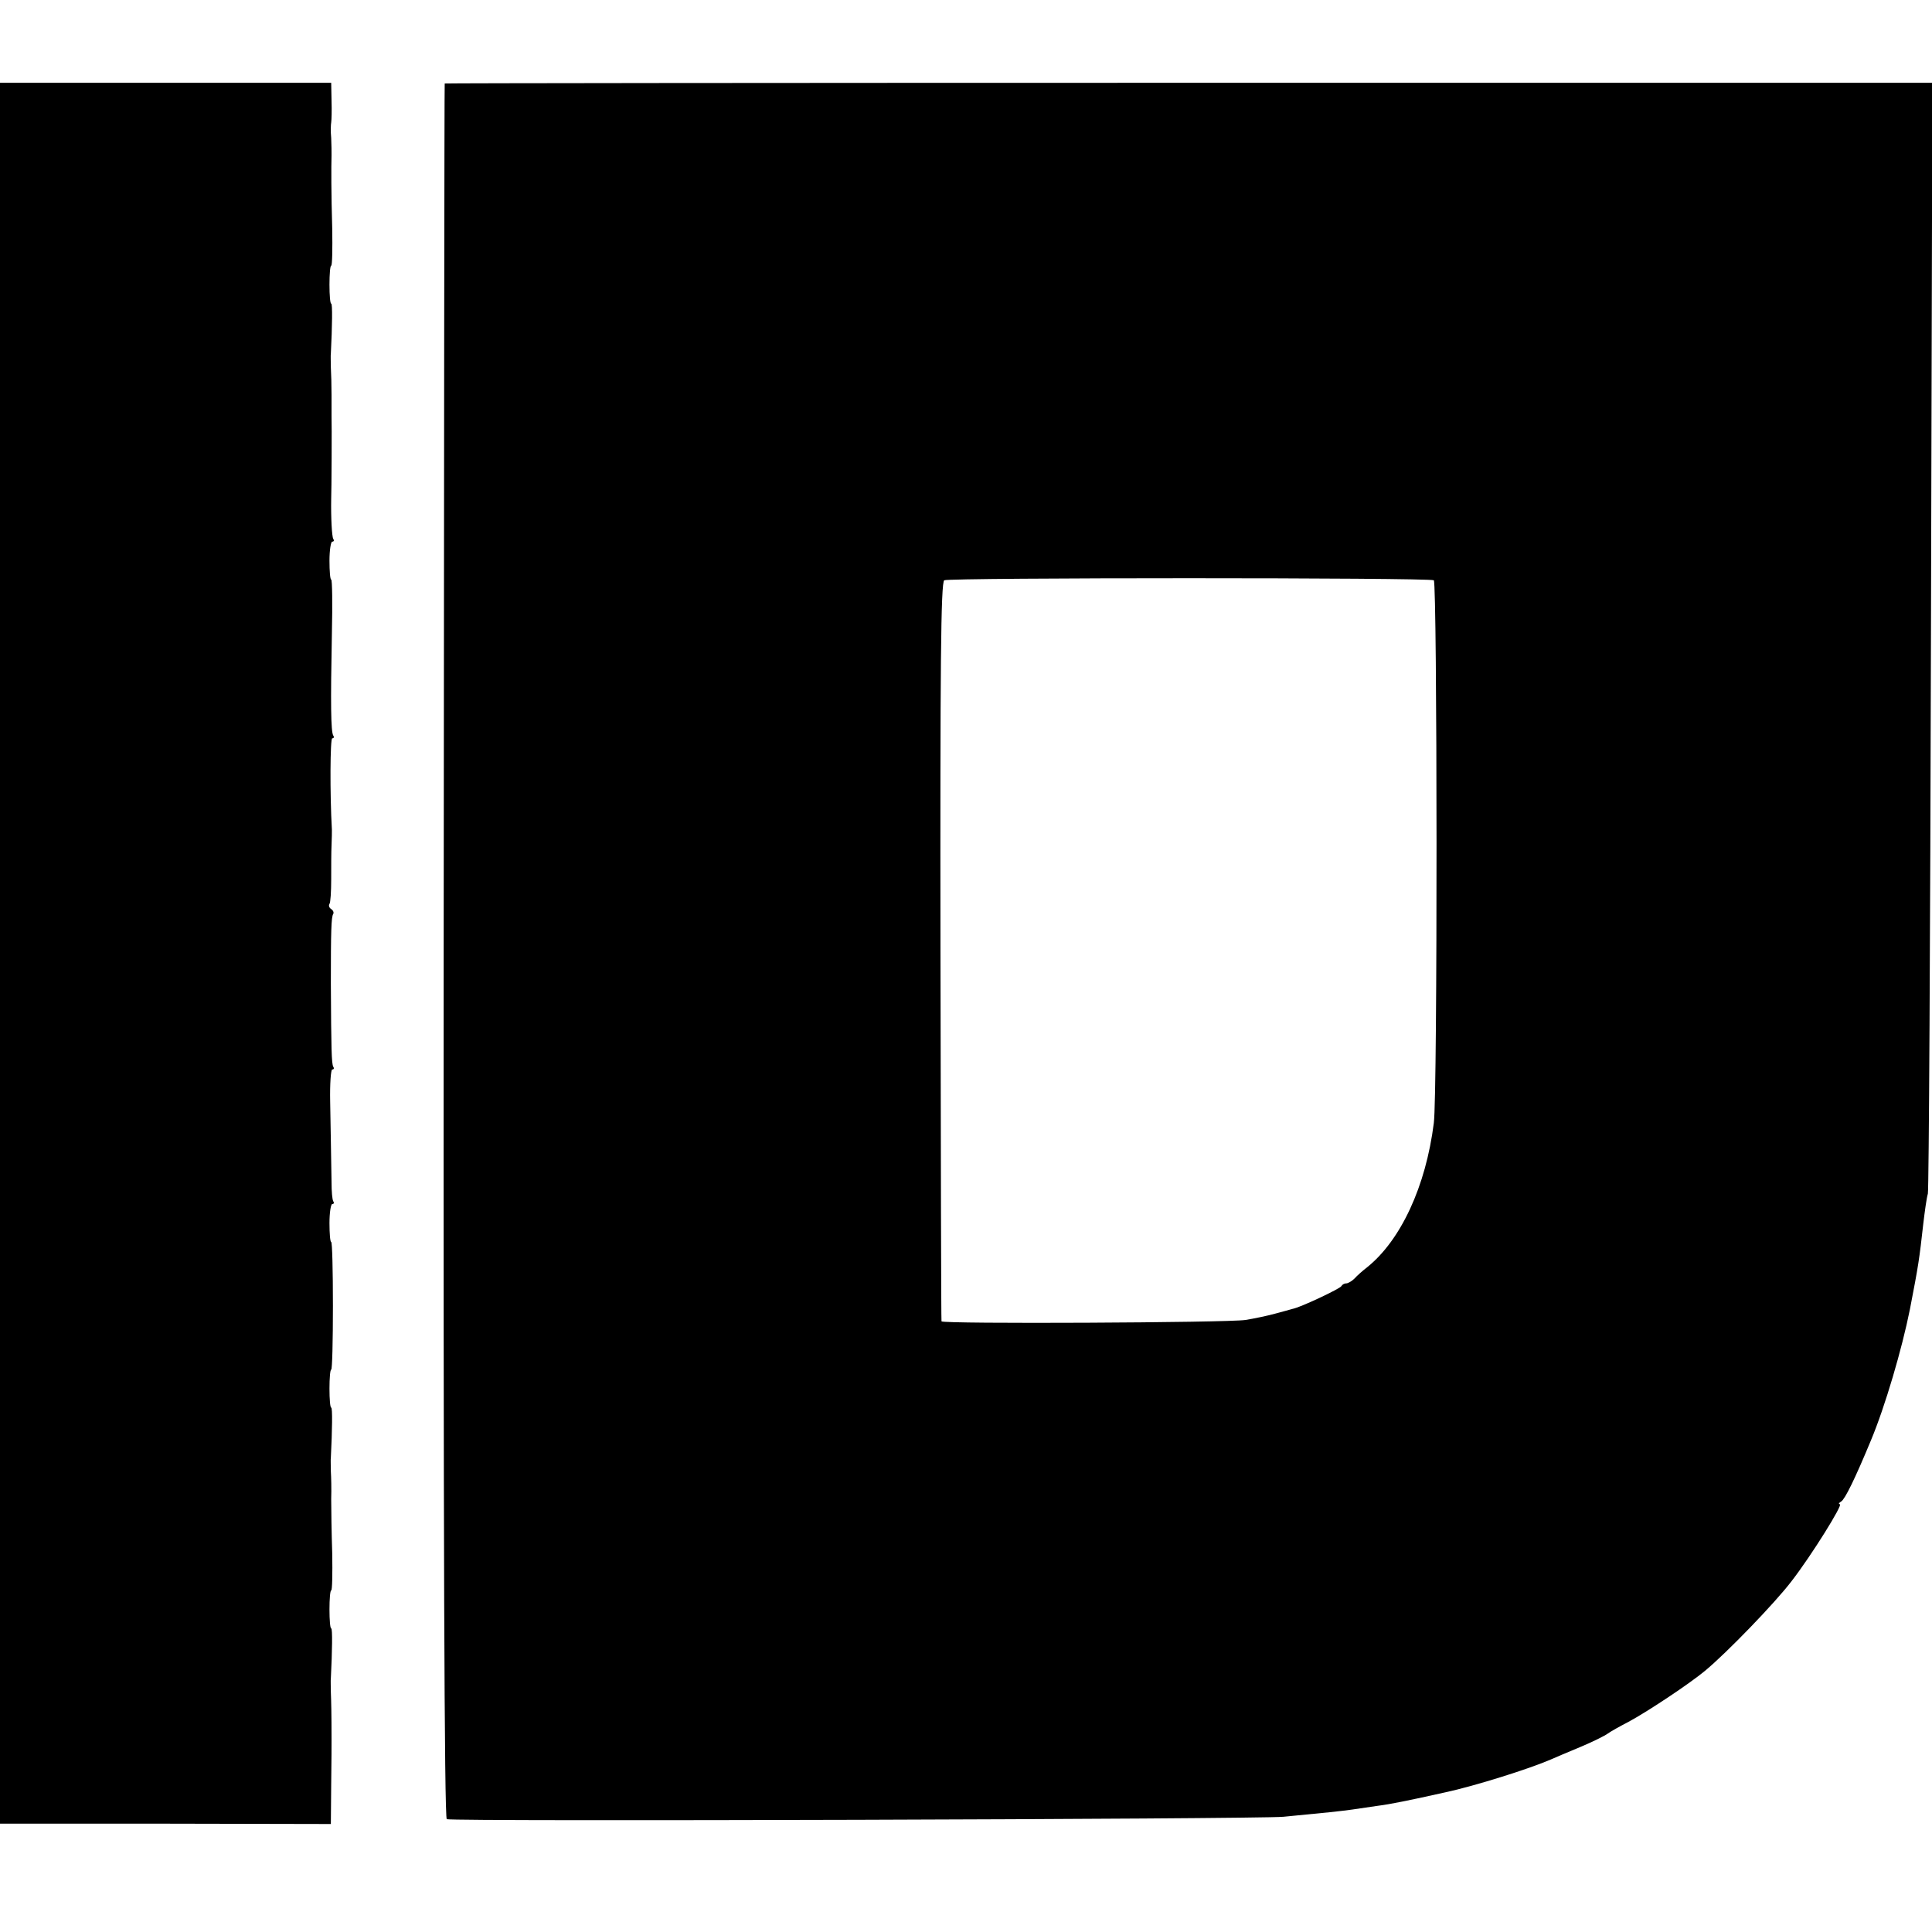 <?xml version="1.0" standalone="no"?>
<!DOCTYPE svg PUBLIC "-//W3C//DTD SVG 20010904//EN"
 "http://www.w3.org/TR/2001/REC-SVG-20010904/DTD/svg10.dtd">
<svg version="1.0" xmlns="http://www.w3.org/2000/svg"
 width="560pt" height="560pt" viewBox="0 0 560 560"
 preserveAspectRatio="xMidYMid meet">
<g transform="translate(0,560) scale(0.1,-0.1)"
fill="#000000" stroke="none">
<path d="M0 2837 l0 -2523 479 0 480 -1 1 116 c1 64 1 121 1 126 0 80 -1 115
-2 140 0 17 -1 35 0 40 4 80 5 145 1 145 -3 0 -5 25 -5 55 0 30 2 55 5 55 3 0
4 48 3 107 -2 60 -3 131 -3 158 1 28 0 64 -1 80 0 17 -1 35 0 40 4 80 5 145 1
145 -3 0 -5 25 -5 55 0 30 2 55 5 55 3 0 5 83 5 185 0 102 -2 185 -5 185 -3 0
-5 25 -5 55 0 30 4 55 8 55 5 0 6 4 3 8 -3 5 -5 29 -5 55 -2 97 -2 145 -4 235
-1 50 2 92 6 92 5 0 6 4 3 8 -5 9 -6 50 -7 242 0 148 1 193 7 201 2 4 0 10 -6
14 -6 4 -8 10 -5 15 3 4 5 36 5 71 0 35 0 80 1 99 1 19 1 40 1 45 -6 105 -5
265 1 265 5 0 6 4 3 8 -7 11 -8 92 -4 295 2 86 1 157 -2 157 -3 0 -5 25 -5 55
0 30 4 55 8 55 5 0 6 4 3 8 -4 7 -7 61 -6 117 1 18 2 216 1 240 0 6 0 33 0 60
0 28 -1 64 -2 80 0 17 -1 35 0 40 4 80 5 145 1 145 -3 0 -5 25 -5 55 0 30 2
55 5 55 3 0 4 48 3 107 -3 102 -3 179 -2 213 0 8 0 31 -1 50 -2 19 -1 40 0 45
1 6 2 34 1 63 l-1 52 -480 0 -480 0 0 -2523z"/>
<path d="M1289 5358 c-1 -2 -2 -1134 -3 -2515 -1 -1670 2 -2514 9 -2516 20 -7
2352 0 2425 7 126 12 164 16 200 21 19 3 53 8 75 11 33 4 92 16 195 39 84 18
243 68 305 95 11 5 49 21 85 36 36 15 72 33 80 39 8 6 35 21 60 34 56 30 179
112 222 148 63 52 204 198 251 260 58 75 150 223 140 223 -5 0 -3 4 4 8 11 7
40 66 86 177 41 98 90 265 113 380 25 129 27 143 39 250 4 33 9 71 13 85 3 14
7 744 9 1623 l4 1597 -2156 0 c-1185 0 -2156 -1 -2156 -2z m2867 -1440 c10 -7
11 -1494 0 -1573 -23 -184 -96 -340 -193 -418 -13 -10 -30 -25 -37 -33 -8 -8
-19 -14 -24 -14 -6 0 -12 -4 -14 -8 -3 -7 -119 -62 -142 -66 -6 -2 -29 -8 -51
-14 -22 -6 -60 -14 -85 -18 -52 -8 -879 -12 -881 -4 -1 3 -2 486 -3 1073 -1
819 1 1070 11 1075 14 8 1406 8 1419 0z"/>
</g>
</svg>
